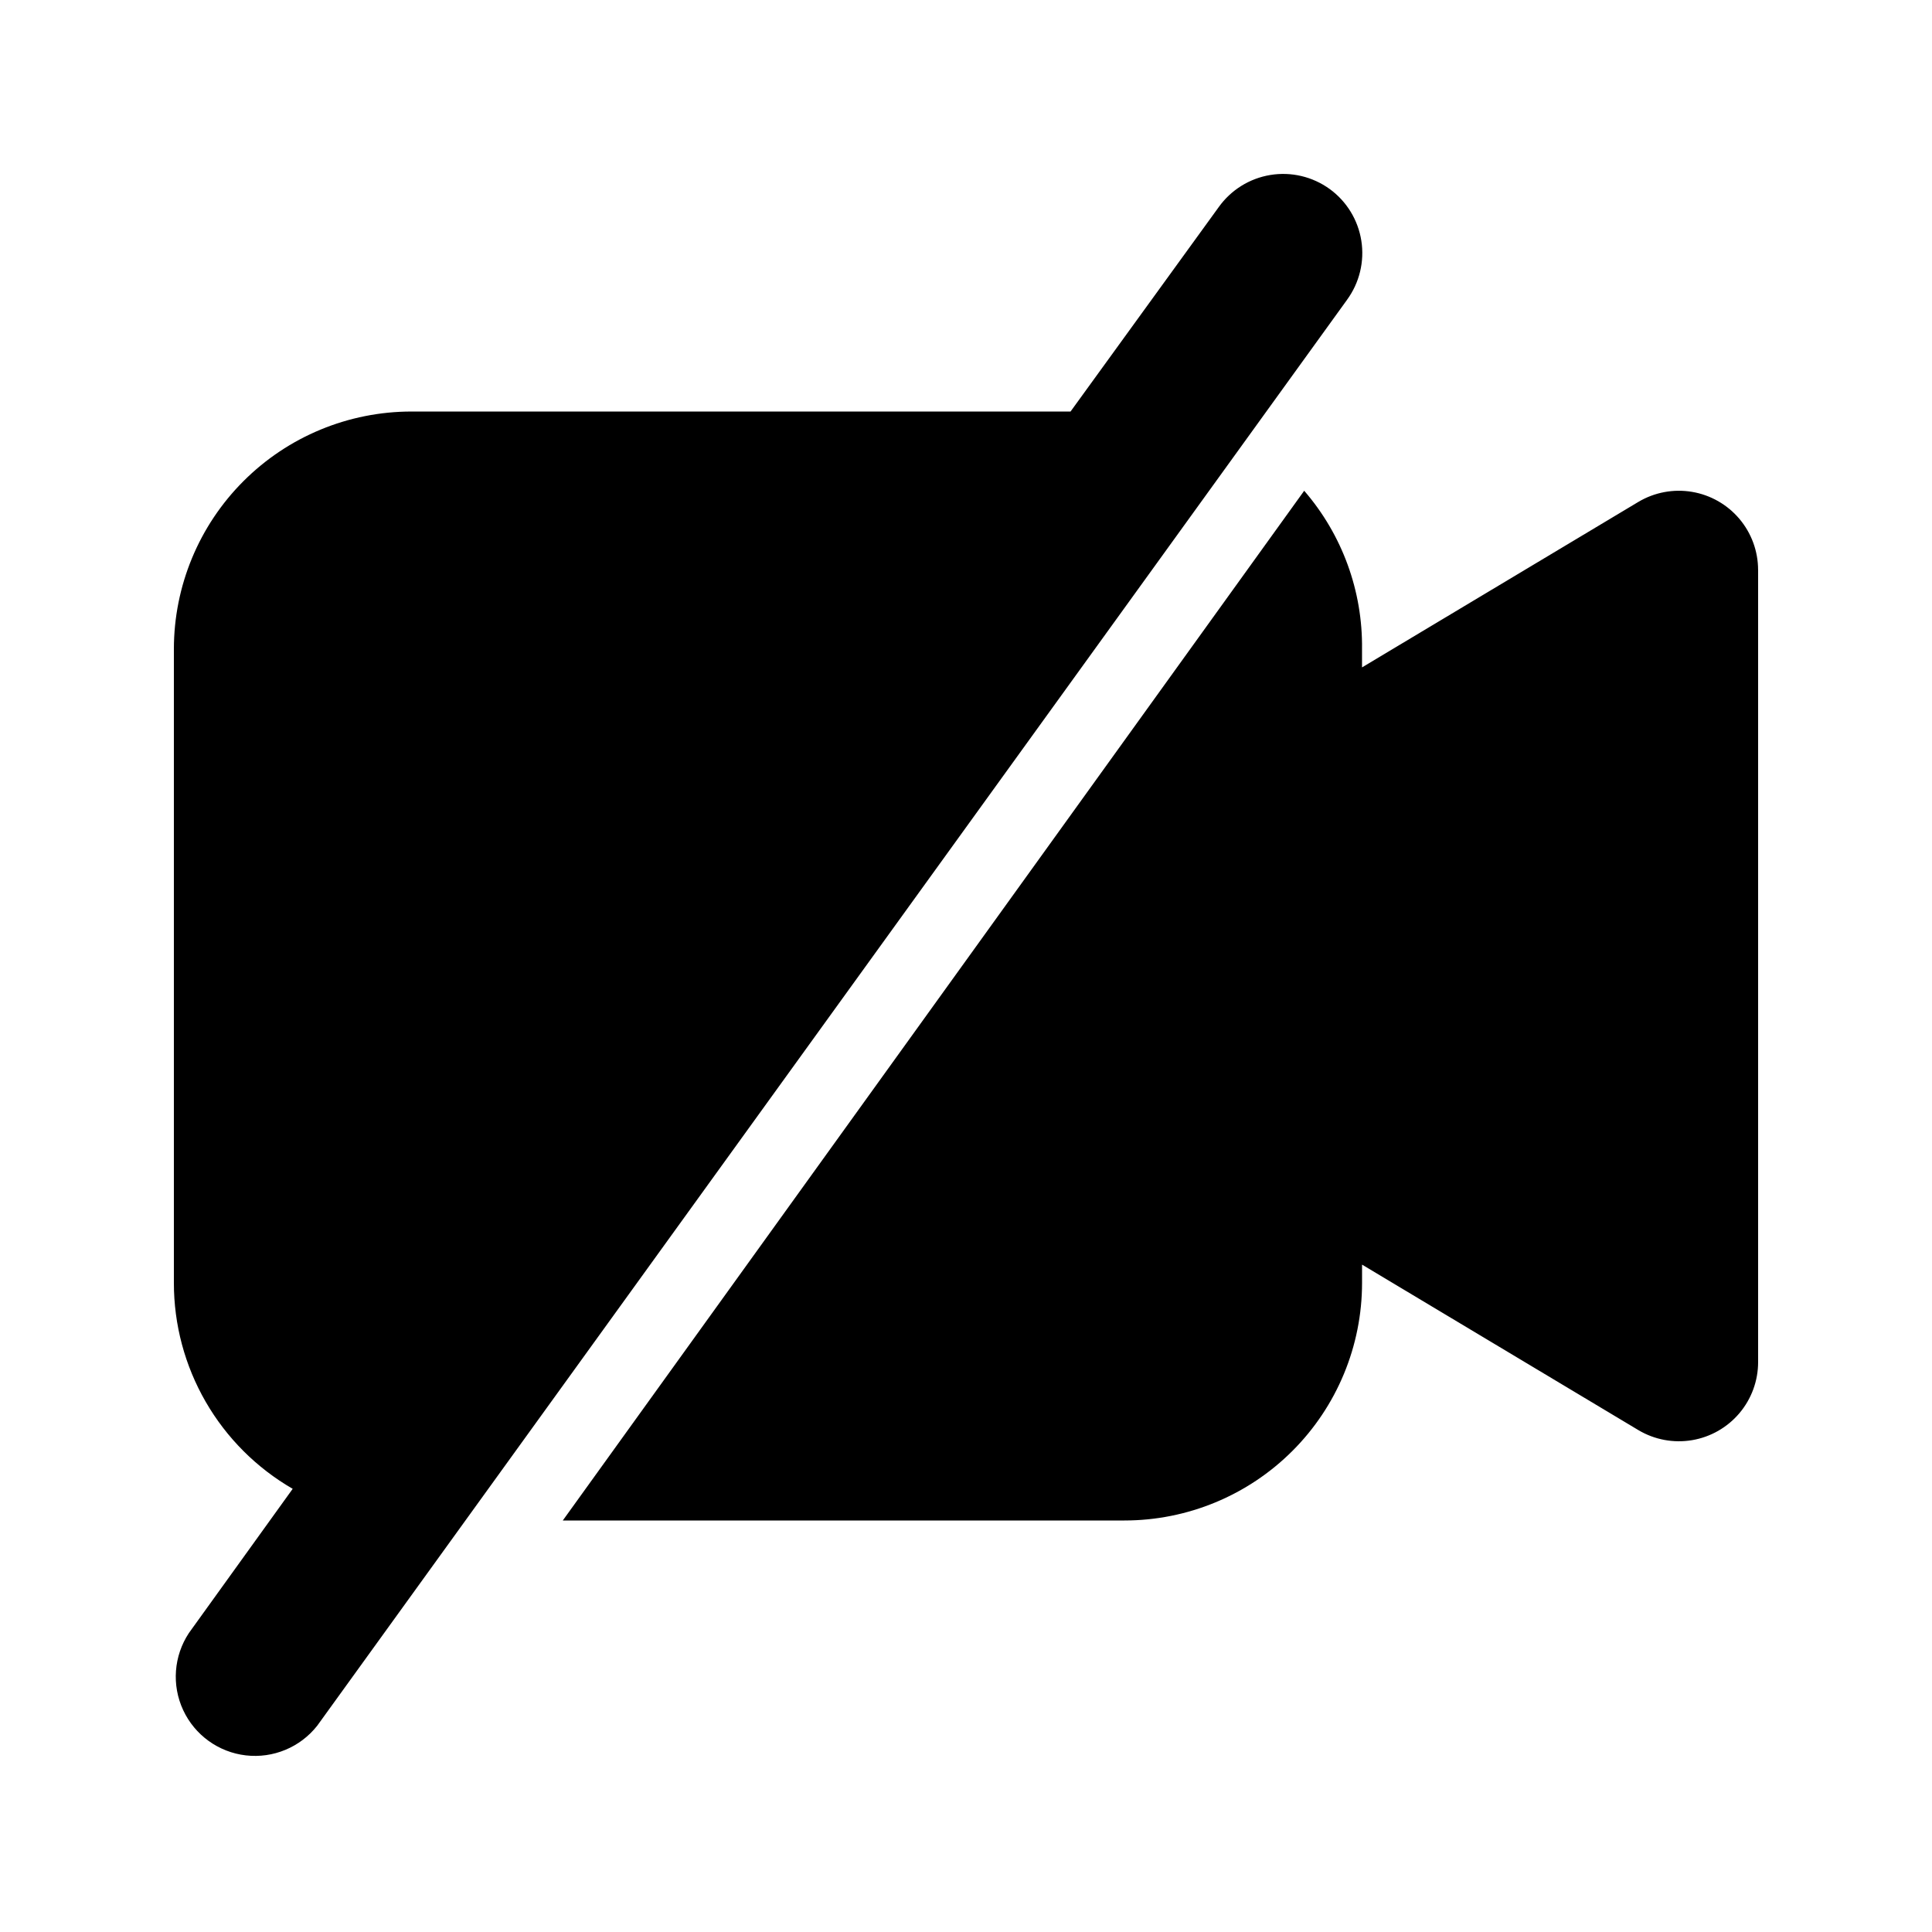 <?xml version="1.0" encoding="UTF-8"?>
<!-- Uploaded to: ICON Repo, www.iconrepo.com, Generator: ICON Repo Mixer Tools -->
<svg fill="#000000" width="800px" height="800px" version="1.1" viewBox="144 144 512 512" xmlns="http://www.w3.org/2000/svg">
 <path d="m609.92 295.04v209.92c0 4.965-1.758 9.766-4.965 13.555-3.203 3.789-7.648 6.32-12.543 7.144-4.894 0.824-9.922-0.113-14.188-2.644l-73.266-43.875v4.828c0 16.703-6.633 32.723-18.445 44.531-11.809 11.812-27.828 18.445-44.527 18.445h-148.84l196.48-272.89c10.07 11.648 15.523 26.586 15.324 41.984v4.828l73.262-43.875h0.004c4.266-2.531 9.293-3.469 14.188-2.644 4.894 0.824 9.34 3.356 12.543 7.144 3.207 3.789 4.965 8.59 4.965 13.555zm-113.57-100.97c-4.531-3.273-10.18-4.606-15.699-3.699-5.516 0.906-10.445 3.977-13.688 8.527l-39.258 54.16h-174.65c-16.703 0-32.723 6.633-44.531 18.445-11.812 11.809-18.445 27.828-18.445 44.531v167.94-0.004c-0.008 11.062 2.898 21.93 8.426 31.512 5.527 9.582 13.484 17.539 23.062 23.07l-27.5 38.203c-4.027 6.086-4.606 13.824-1.527 20.438 3.078 6.617 9.367 11.16 16.613 12s14.41-2.141 18.922-7.875l272.9-377.86h-0.004c3.297-4.508 4.664-10.141 3.797-15.656s-3.894-10.457-8.414-13.734z"/>
</svg>